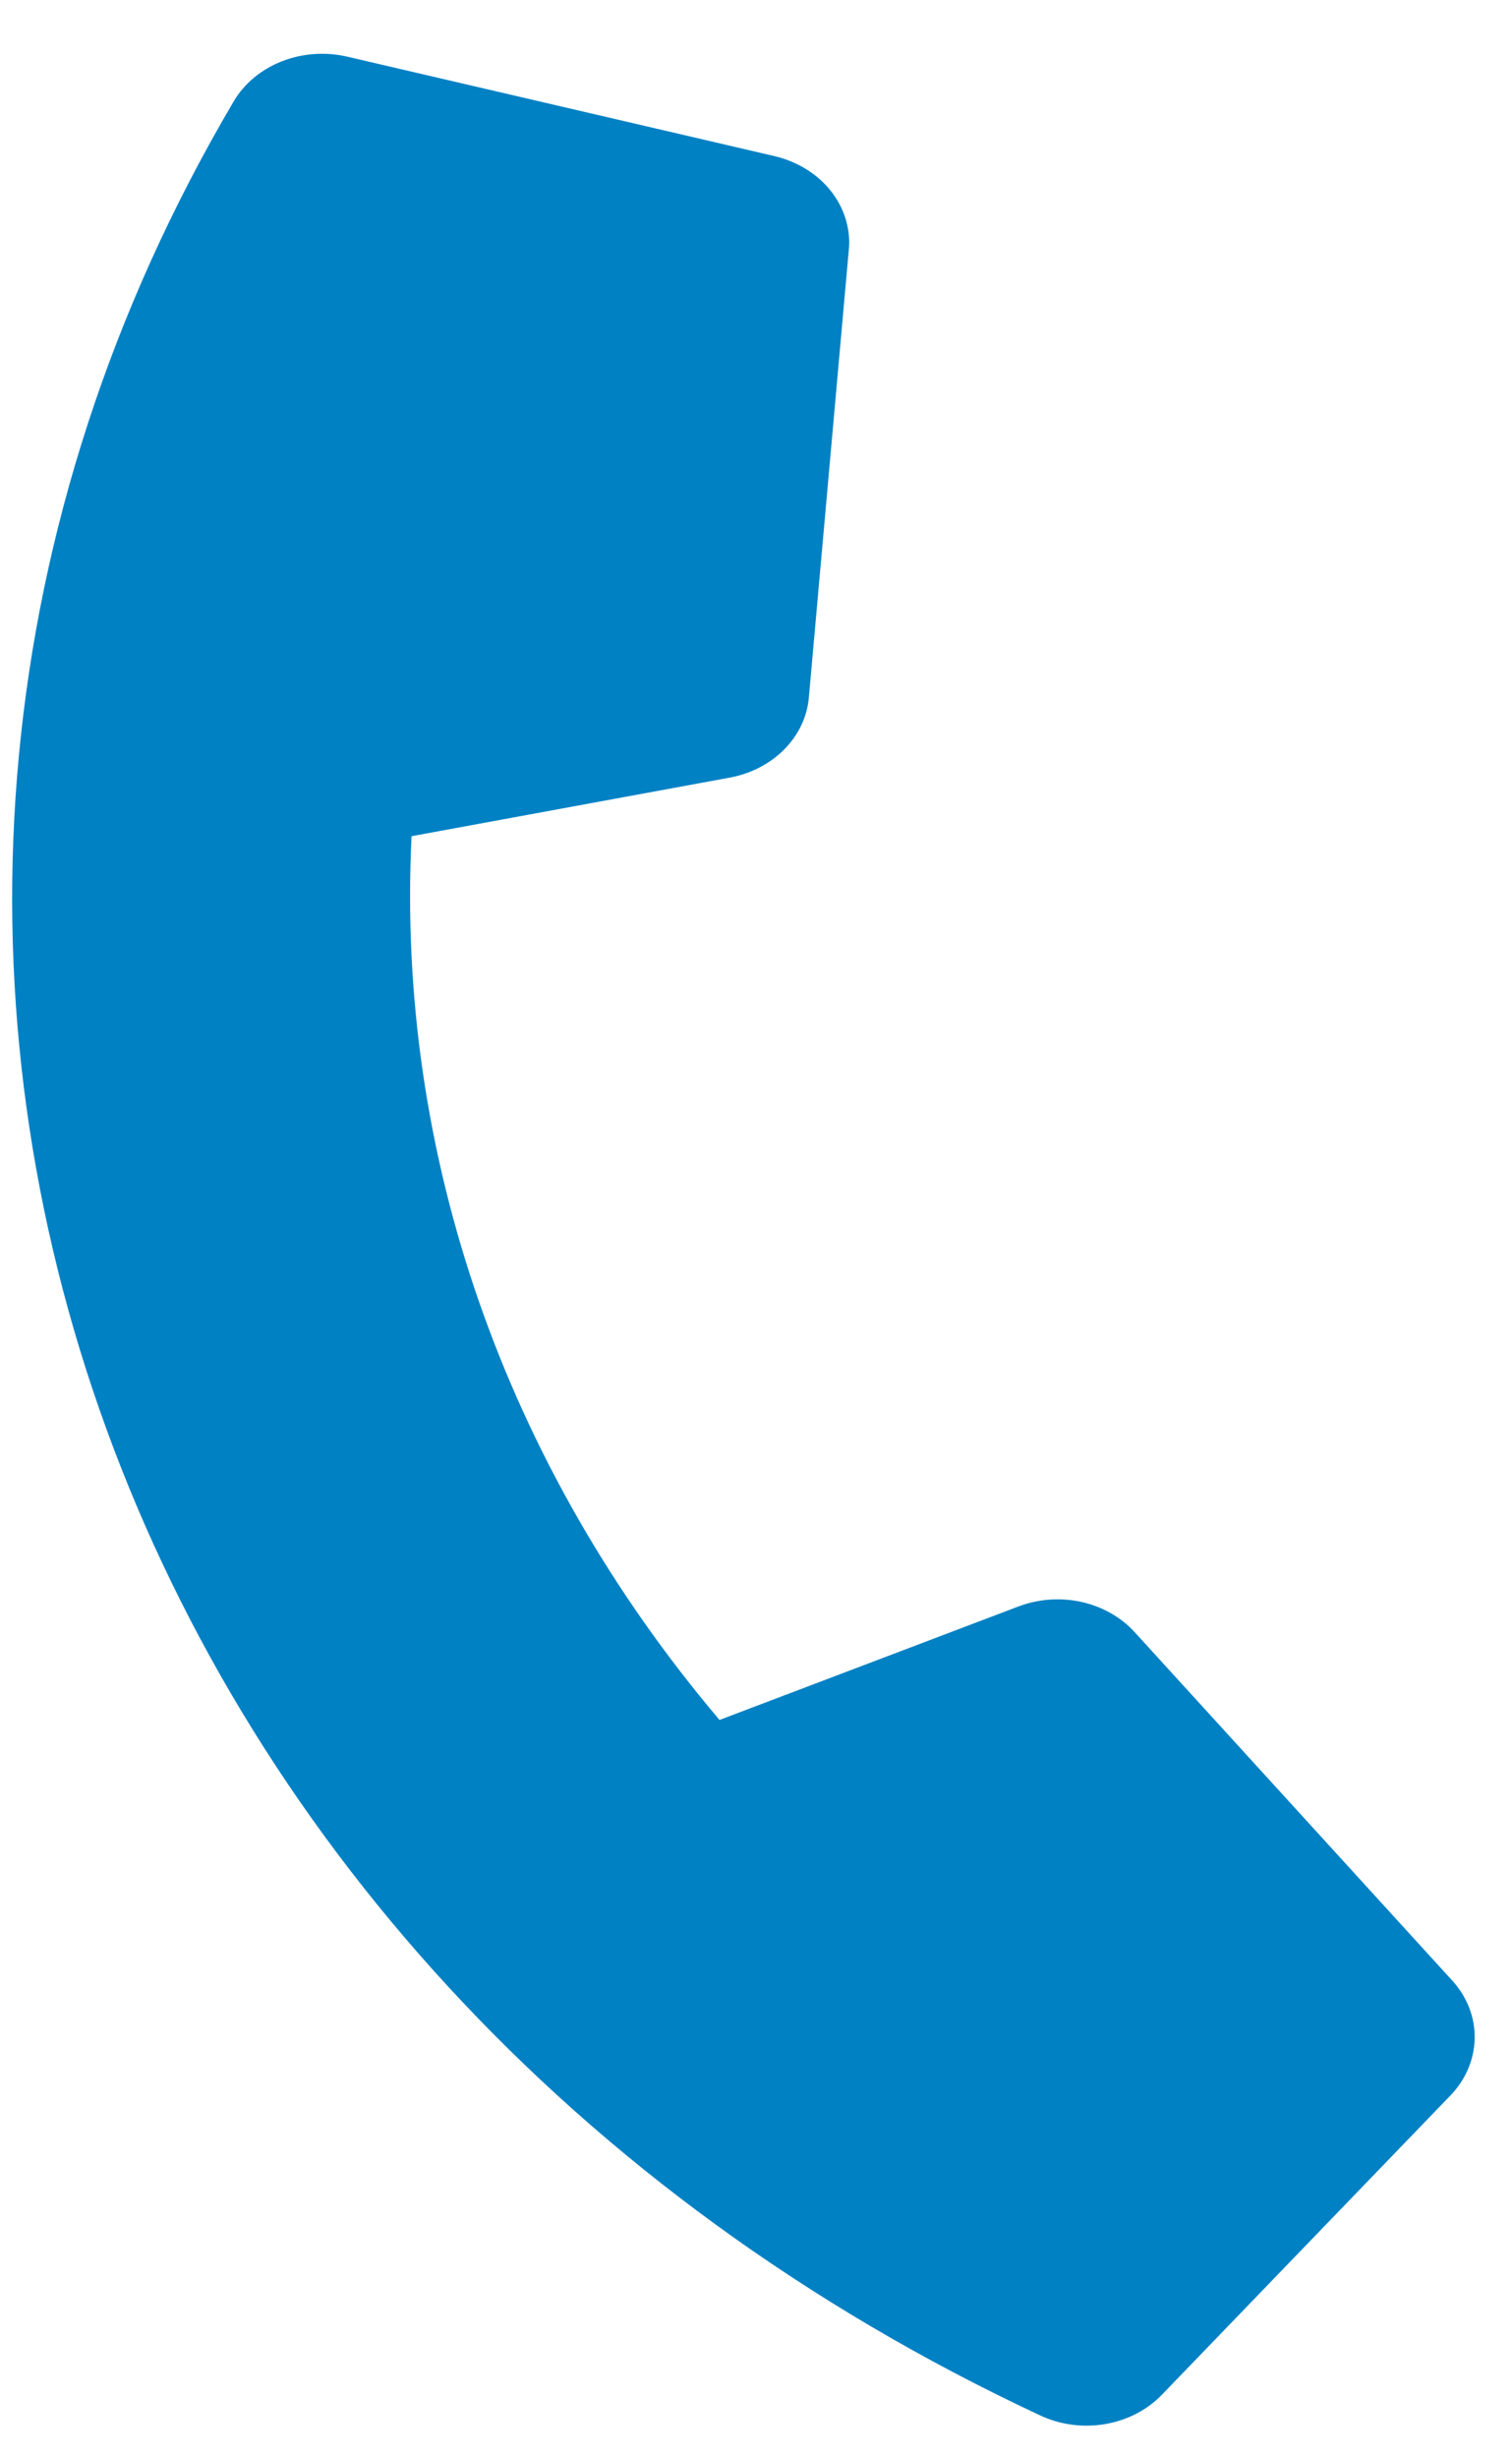 <svg width="16" height="26" viewBox="0 0 16 26" fill="none" xmlns="http://www.w3.org/2000/svg">
<path d="M15.371 20.951L12.004 17.259C11.86 17.102 11.662 16.991 11.441 16.942C11.22 16.894 10.986 16.911 10.776 16.991L7.614 18.191C5.342 15.509 4.19 12.205 4.355 8.844L7.719 8.225C7.943 8.184 8.146 8.08 8.298 7.927C8.449 7.775 8.541 7.583 8.559 7.38L8.983 2.632C9.001 2.413 8.932 2.195 8.789 2.016C8.646 1.837 8.437 1.709 8.199 1.652L3.673 0.599C3.443 0.546 3.199 0.563 2.981 0.649C2.763 0.735 2.584 0.884 2.473 1.072C-2.763 9.954 1.069 20.907 11.008 25.547C11.219 25.646 11.461 25.678 11.695 25.638C11.929 25.598 12.141 25.488 12.296 25.327L15.351 22.16C15.512 21.992 15.601 21.779 15.605 21.558C15.609 21.338 15.526 21.123 15.371 20.951Z" fill="#0081C4"/>
</svg>